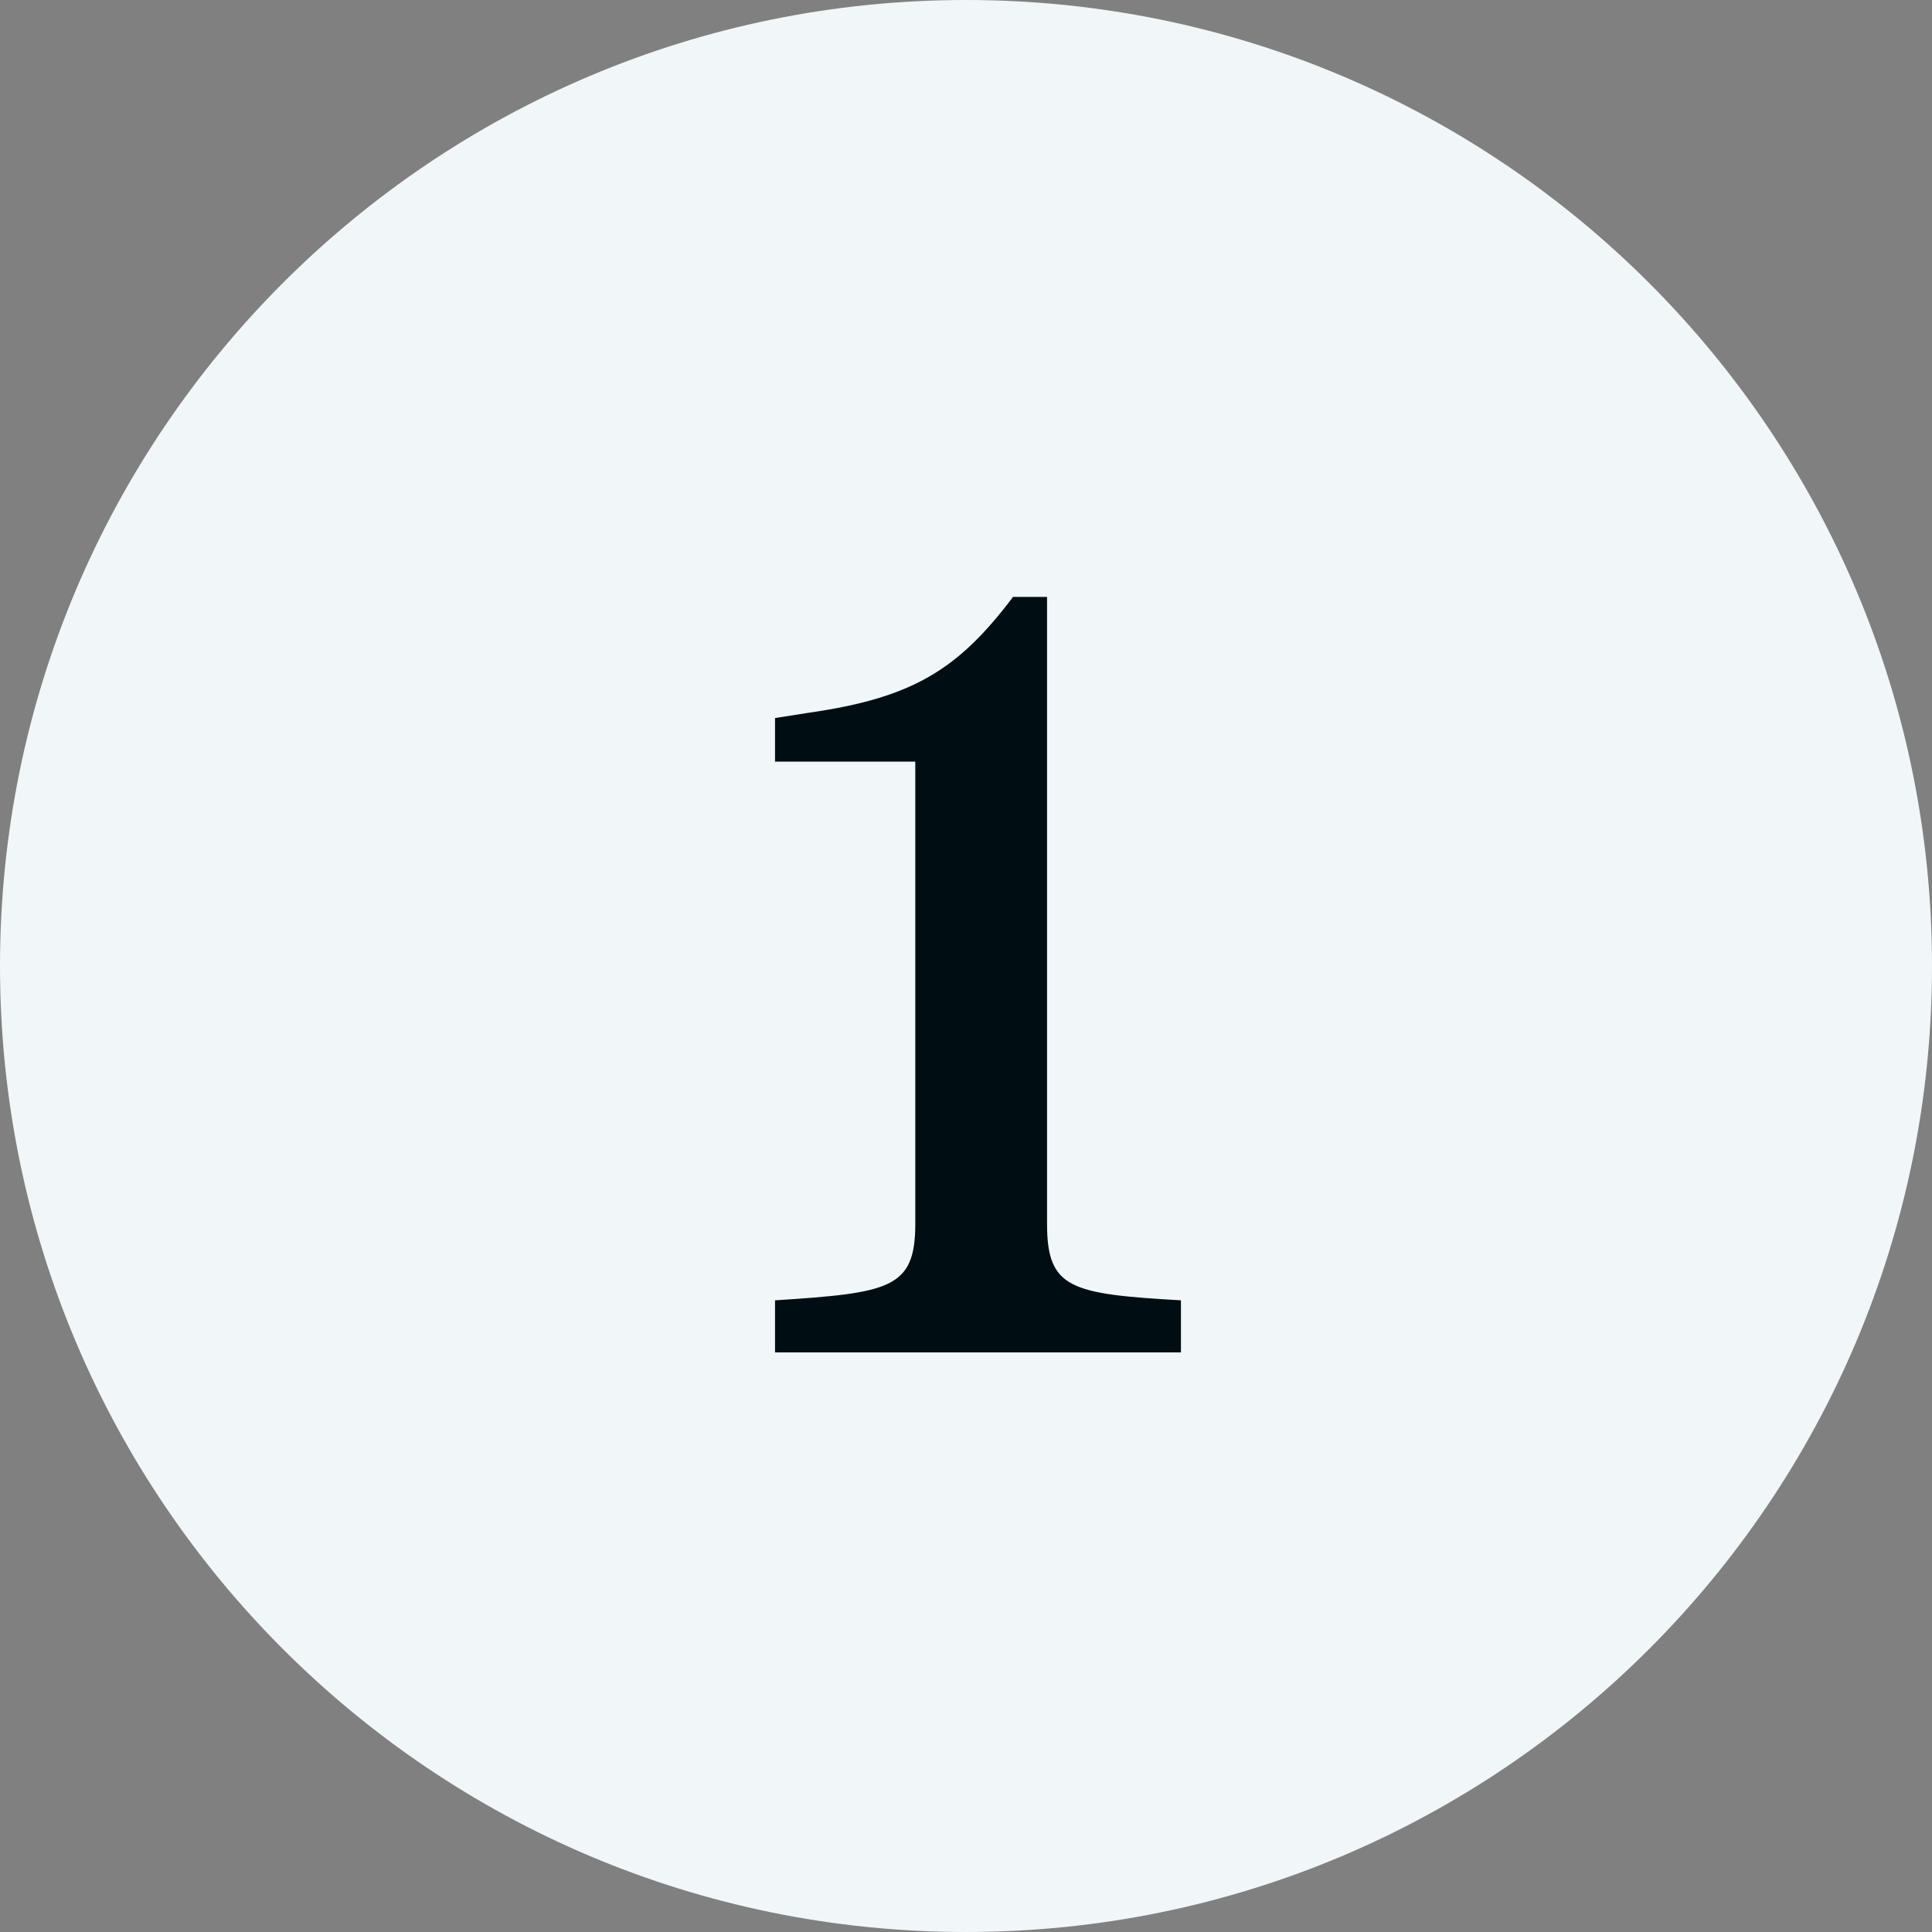 <svg width="40" height="40" viewBox="0 0 40 40" fill="none" xmlns="http://www.w3.org/2000/svg">
<rect x="0" y="0" width="40" height="40" fill="#808080" stroke="none"/>
<path d="M20 40C31.046 40 40 31.046 40 20C40 8.954 31.046 0 20 0C8.954 0 0 8.954 0 20C0 31.046 8.954 40 20 40Z" fill="#F1F6F8"/>
<path d="M20.974 12.358H21.678V25.338C21.678 26.68 22.162 26.79 24.45 26.922V28H16.046V26.922C18.422 26.768 18.95 26.68 18.95 25.338V15.768H16.046V14.866L16.75 14.756C18.884 14.448 19.83 13.876 20.974 12.358Z" fill="#000E14"/>
</svg>
